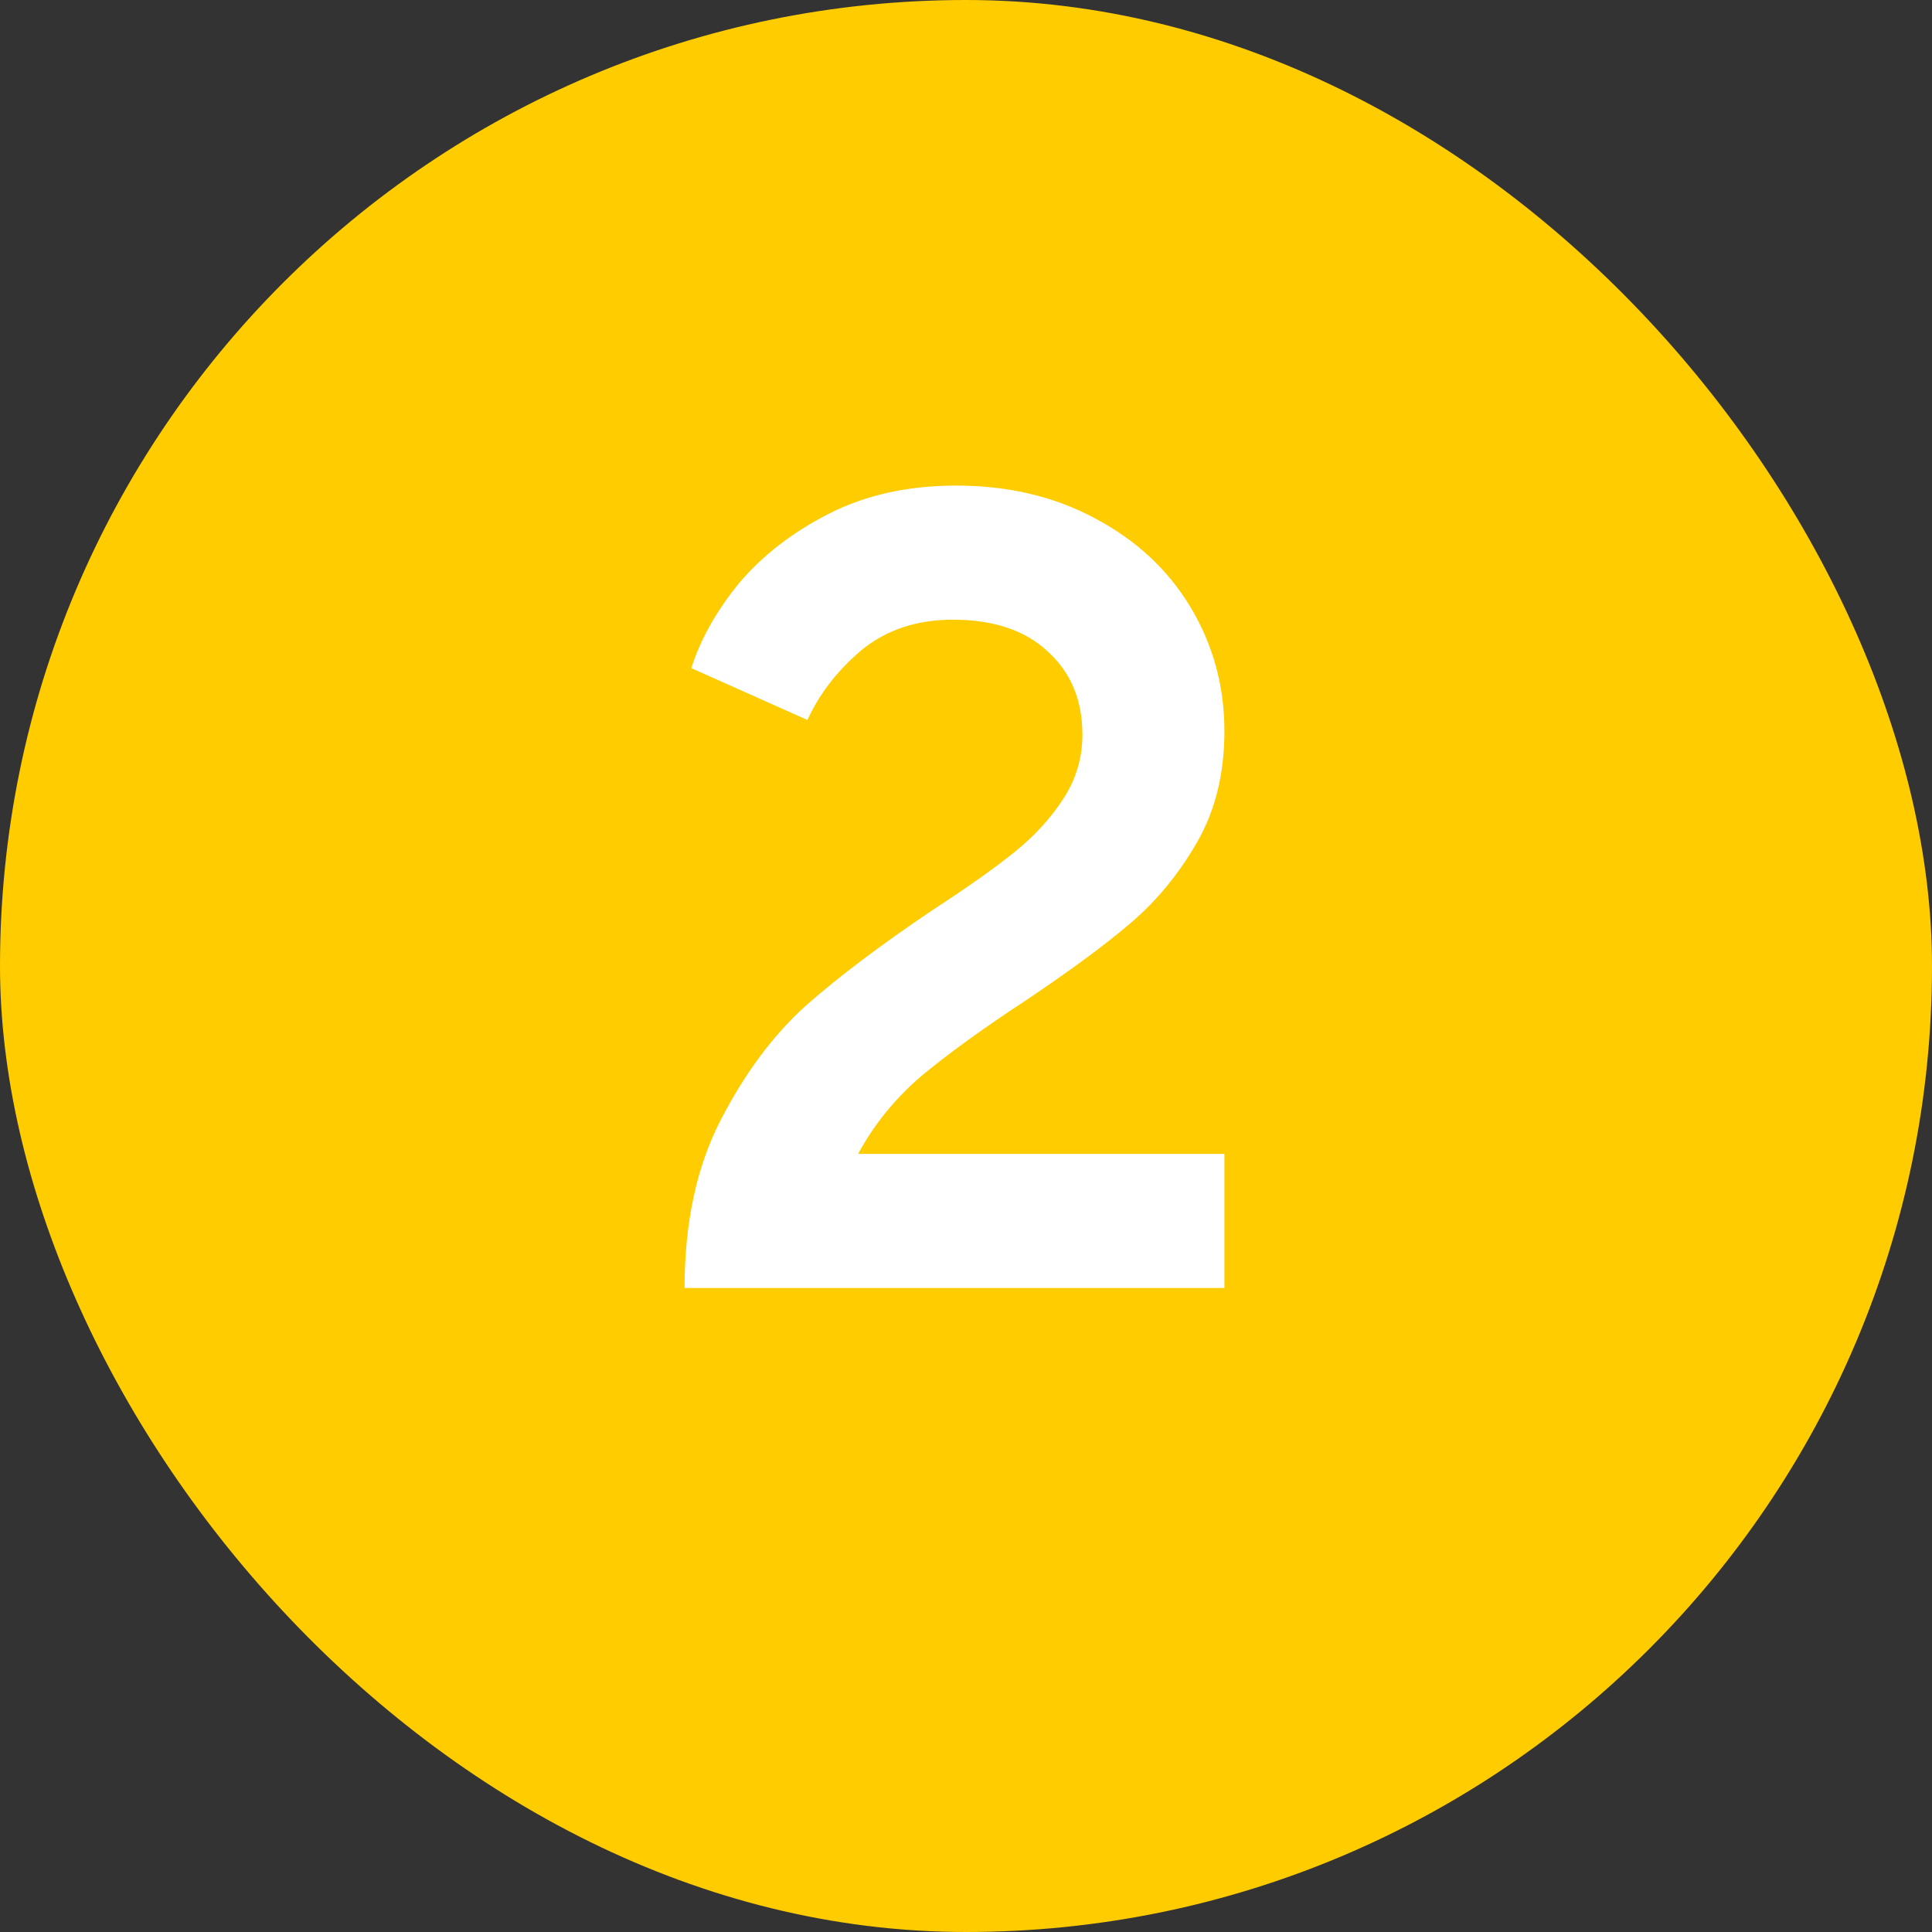 <svg width="24" height="24" viewBox="0 0 24 24" fill="none" xmlns="http://www.w3.org/2000/svg">
<rect x="0" y="0" width="24" height="24" fill="#333333" stroke="none"/>
<rect width="24" height="24" rx="12" fill="#FFCC00"/>
<path d="M8.504 16C8.504 15.188 8.654 14.493 8.952 13.914C9.251 13.335 9.601 12.864 10.002 12.5C10.413 12.136 10.945 11.735 11.598 11.296C12.028 11.016 12.364 10.778 12.606 10.582C12.849 10.386 13.05 10.167 13.208 9.924C13.367 9.681 13.446 9.415 13.446 9.126C13.446 8.697 13.302 8.351 13.012 8.09C12.732 7.829 12.34 7.698 11.836 7.698C11.388 7.698 11.01 7.824 10.702 8.076C10.404 8.328 10.18 8.617 10.03 8.944L8.588 8.3C8.7 7.945 8.896 7.595 9.176 7.25C9.466 6.905 9.839 6.615 10.296 6.382C10.754 6.149 11.281 6.032 11.878 6.032C12.522 6.032 13.096 6.167 13.6 6.438C14.114 6.709 14.51 7.077 14.79 7.544C15.07 8.011 15.21 8.524 15.21 9.084C15.21 9.607 15.098 10.064 14.874 10.456C14.65 10.848 14.375 11.184 14.048 11.464C13.731 11.735 13.302 12.052 12.76 12.416C12.219 12.771 11.78 13.088 11.444 13.368C11.118 13.648 10.856 13.97 10.66 14.334H15.21V16H8.504Z" fill="white"/>
</svg>
